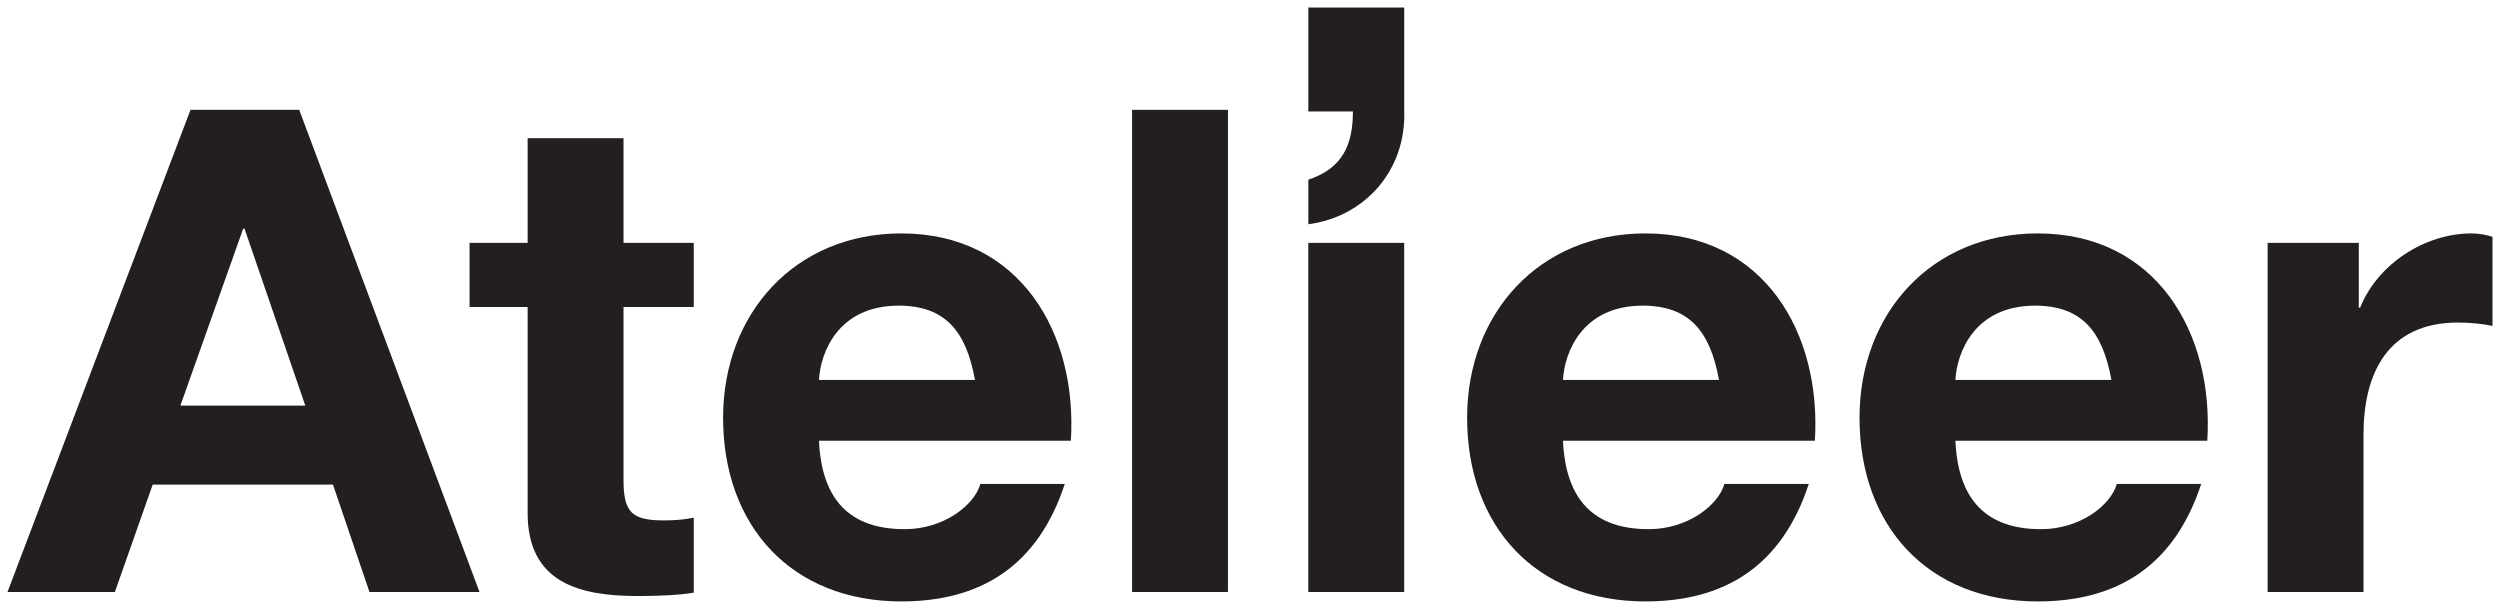 <?xml version="1.0" encoding="UTF-8" standalone="no"?>
<svg
   xmlns:dc="http://purl.org/dc/elements/1.1/"
   xmlns:cc="http://creativecommons.org/ns#"
   xmlns:rdf="http://www.w3.org/1999/02/22-rdf-syntax-ns#"
   xmlns:svg="http://www.w3.org/2000/svg"
   xmlns="http://www.w3.org/2000/svg"
   viewBox="0 0 333.227 81.165"
   height="81.165"
   width="333.227"
   xml:space="preserve"
   version="1.1"
   id="svg3336"><title
     id="title3386">Atelieer</title><defs
     id="defs3340"><clipPath
       id="clipPath3350"
       clipPathUnits="userSpaceOnUse"><path
         id="path3352"
         d="m 0,841.89 595.28,0 L 595.28,0 0,0 0,841.89 Z" /></clipPath></defs><g
     transform="matrix(1.25,0,0,-1.25,-187.509,550.716)"
     id="g3344"><g
       id="g3346"><g
         clip-path="url(#clipPath3350)"
         id="g3348"><g
           transform="translate(289.519,439.773)"
           id="g3354"><path
             id="path3356"
             style="fill:#231f20;fill-opacity:1;fill-rule:nonzero;stroke:none"
             d="m 0,0 10.225,0 0,-11.017 C 10.44,-17.426 5.977,-22.323 0,-23.114 l 0,4.752 c 3.672,1.224 4.752,3.745 4.752,7.273 L 0,-11.089 0,0 Z" /></g><g
           transform="translate(169.241,397.321)"
           id="g3358"><path
             id="path3360"
             style="fill:#231f20;fill-opacity:1;fill-rule:nonzero;stroke:none"
             d="M 0,0 13.321,0 6.84,18.866 6.696,18.866 0,0 Z m 1.08,31.54 11.593,0 19.225,-51.413 -11.736,0 -3.889,11.449 -19.225,0 -4.033,-11.449 -11.449,0 L 1.08,31.54 Z" /></g><g
           transform="translate(216.495,414.675)"
           id="g3362"><path
             id="path3364"
             style="fill:#231f20;fill-opacity:1;fill-rule:nonzero;stroke:none"
             d="m 0,0 7.488,0 0,-6.84 -7.488,0 0,-18.433 c 0,-3.457 0.864,-4.321 4.32,-4.321 1.08,0 2.088,0.072 3.168,0.288 l 0,-7.993 c -1.728,-0.287 -3.96,-0.359 -5.976,-0.359 -6.264,0 -11.737,1.439 -11.737,8.856 l 0,21.962 -6.193,0 0,6.84 6.193,0 0,11.162 L 0,11.162 0,0 Z" /></g><g
           transform="translate(253.971,400.058)"
           id="g3366"><path
             id="path3368"
             style="fill:#231f20;fill-opacity:1;fill-rule:nonzero;stroke:none"
             d="m 0,0 c -0.936,5.186 -3.168,7.922 -8.137,7.922 -6.48,0 -8.352,-5.041 -8.496,-7.922 L 0,0 Z m -16.633,-6.48 c 0.288,-6.481 3.456,-9.432 9.145,-9.432 4.104,0 7.416,2.519 8.064,4.824 l 9.001,0 c -2.88,-8.785 -9.001,-12.529 -17.426,-12.529 -11.736,0 -19.009,8.064 -19.009,19.586 0,11.16 7.705,19.657 19.009,19.657 12.674,0 18.794,-10.657 18.074,-22.106 l -26.858,0 z" /></g><path
           id="path3370"
           style="fill:#231f20;fill-opacity:1;fill-rule:nonzero;stroke:none"
           d="m 270.722,428.861 10.225,0 0,-51.413 -10.225,0 0,51.413 z" /><path
           id="path3372"
           style="fill:#231f20;fill-opacity:1;fill-rule:nonzero;stroke:none"
           d="m 289.514,414.675 10.225,0 0,-37.227 -10.225,0 0,37.227 z" /><g
           transform="translate(333.307,400.058)"
           id="g3374"><path
             id="path3376"
             style="fill:#231f20;fill-opacity:1;fill-rule:nonzero;stroke:none"
             d="m 0,0 c -0.936,5.186 -3.169,7.922 -8.137,7.922 -6.48,0 -8.353,-5.041 -8.497,-7.922 L 0,0 Z m -16.634,-6.48 c 0.288,-6.481 3.456,-9.432 9.146,-9.432 4.103,0 7.416,2.519 8.064,4.824 l 9,0 c -2.88,-8.785 -9,-12.529 -17.426,-12.529 -11.736,0 -19.008,8.064 -19.008,19.586 0,11.16 7.704,19.657 19.008,19.657 12.674,0 18.794,-10.657 18.075,-22.106 l -26.859,0 z" /></g><g
           transform="translate(375.151,400.058)"
           id="g3378"><path
             id="path3380"
             style="fill:#231f20;fill-opacity:1;fill-rule:nonzero;stroke:none"
             d="m 0,0 c -0.936,5.186 -3.168,7.922 -8.137,7.922 -6.48,0 -8.352,-5.041 -8.496,-7.922 L 0,0 Z m -16.633,-6.48 c 0.288,-6.481 3.456,-9.432 9.145,-9.432 4.104,0 7.416,2.519 8.064,4.824 l 9.001,0 c -2.88,-8.785 -9.001,-12.529 -17.426,-12.529 -11.737,0 -19.009,8.064 -19.009,19.586 0,11.16 7.705,19.657 19.009,19.657 12.673,0 18.794,-10.657 18.075,-22.106 l -26.859,0 z" /></g><g
           transform="translate(391.81,414.675)"
           id="g3382"><path
             id="path3384"
             style="fill:#231f20;fill-opacity:1;fill-rule:nonzero;stroke:none"
             d="m 0,0 9.721,0 0,-6.912 0.143,0 c 1.872,4.68 6.913,7.921 11.881,7.921 0.721,0 1.585,-0.144 2.233,-0.361 l 0,-9.503 c -0.936,0.214 -2.449,0.359 -3.672,0.359 -7.489,0 -10.081,-5.401 -10.081,-11.953 l 0,-16.778 L 0,-37.227 0,0 Z" /></g></g></g></g></svg>